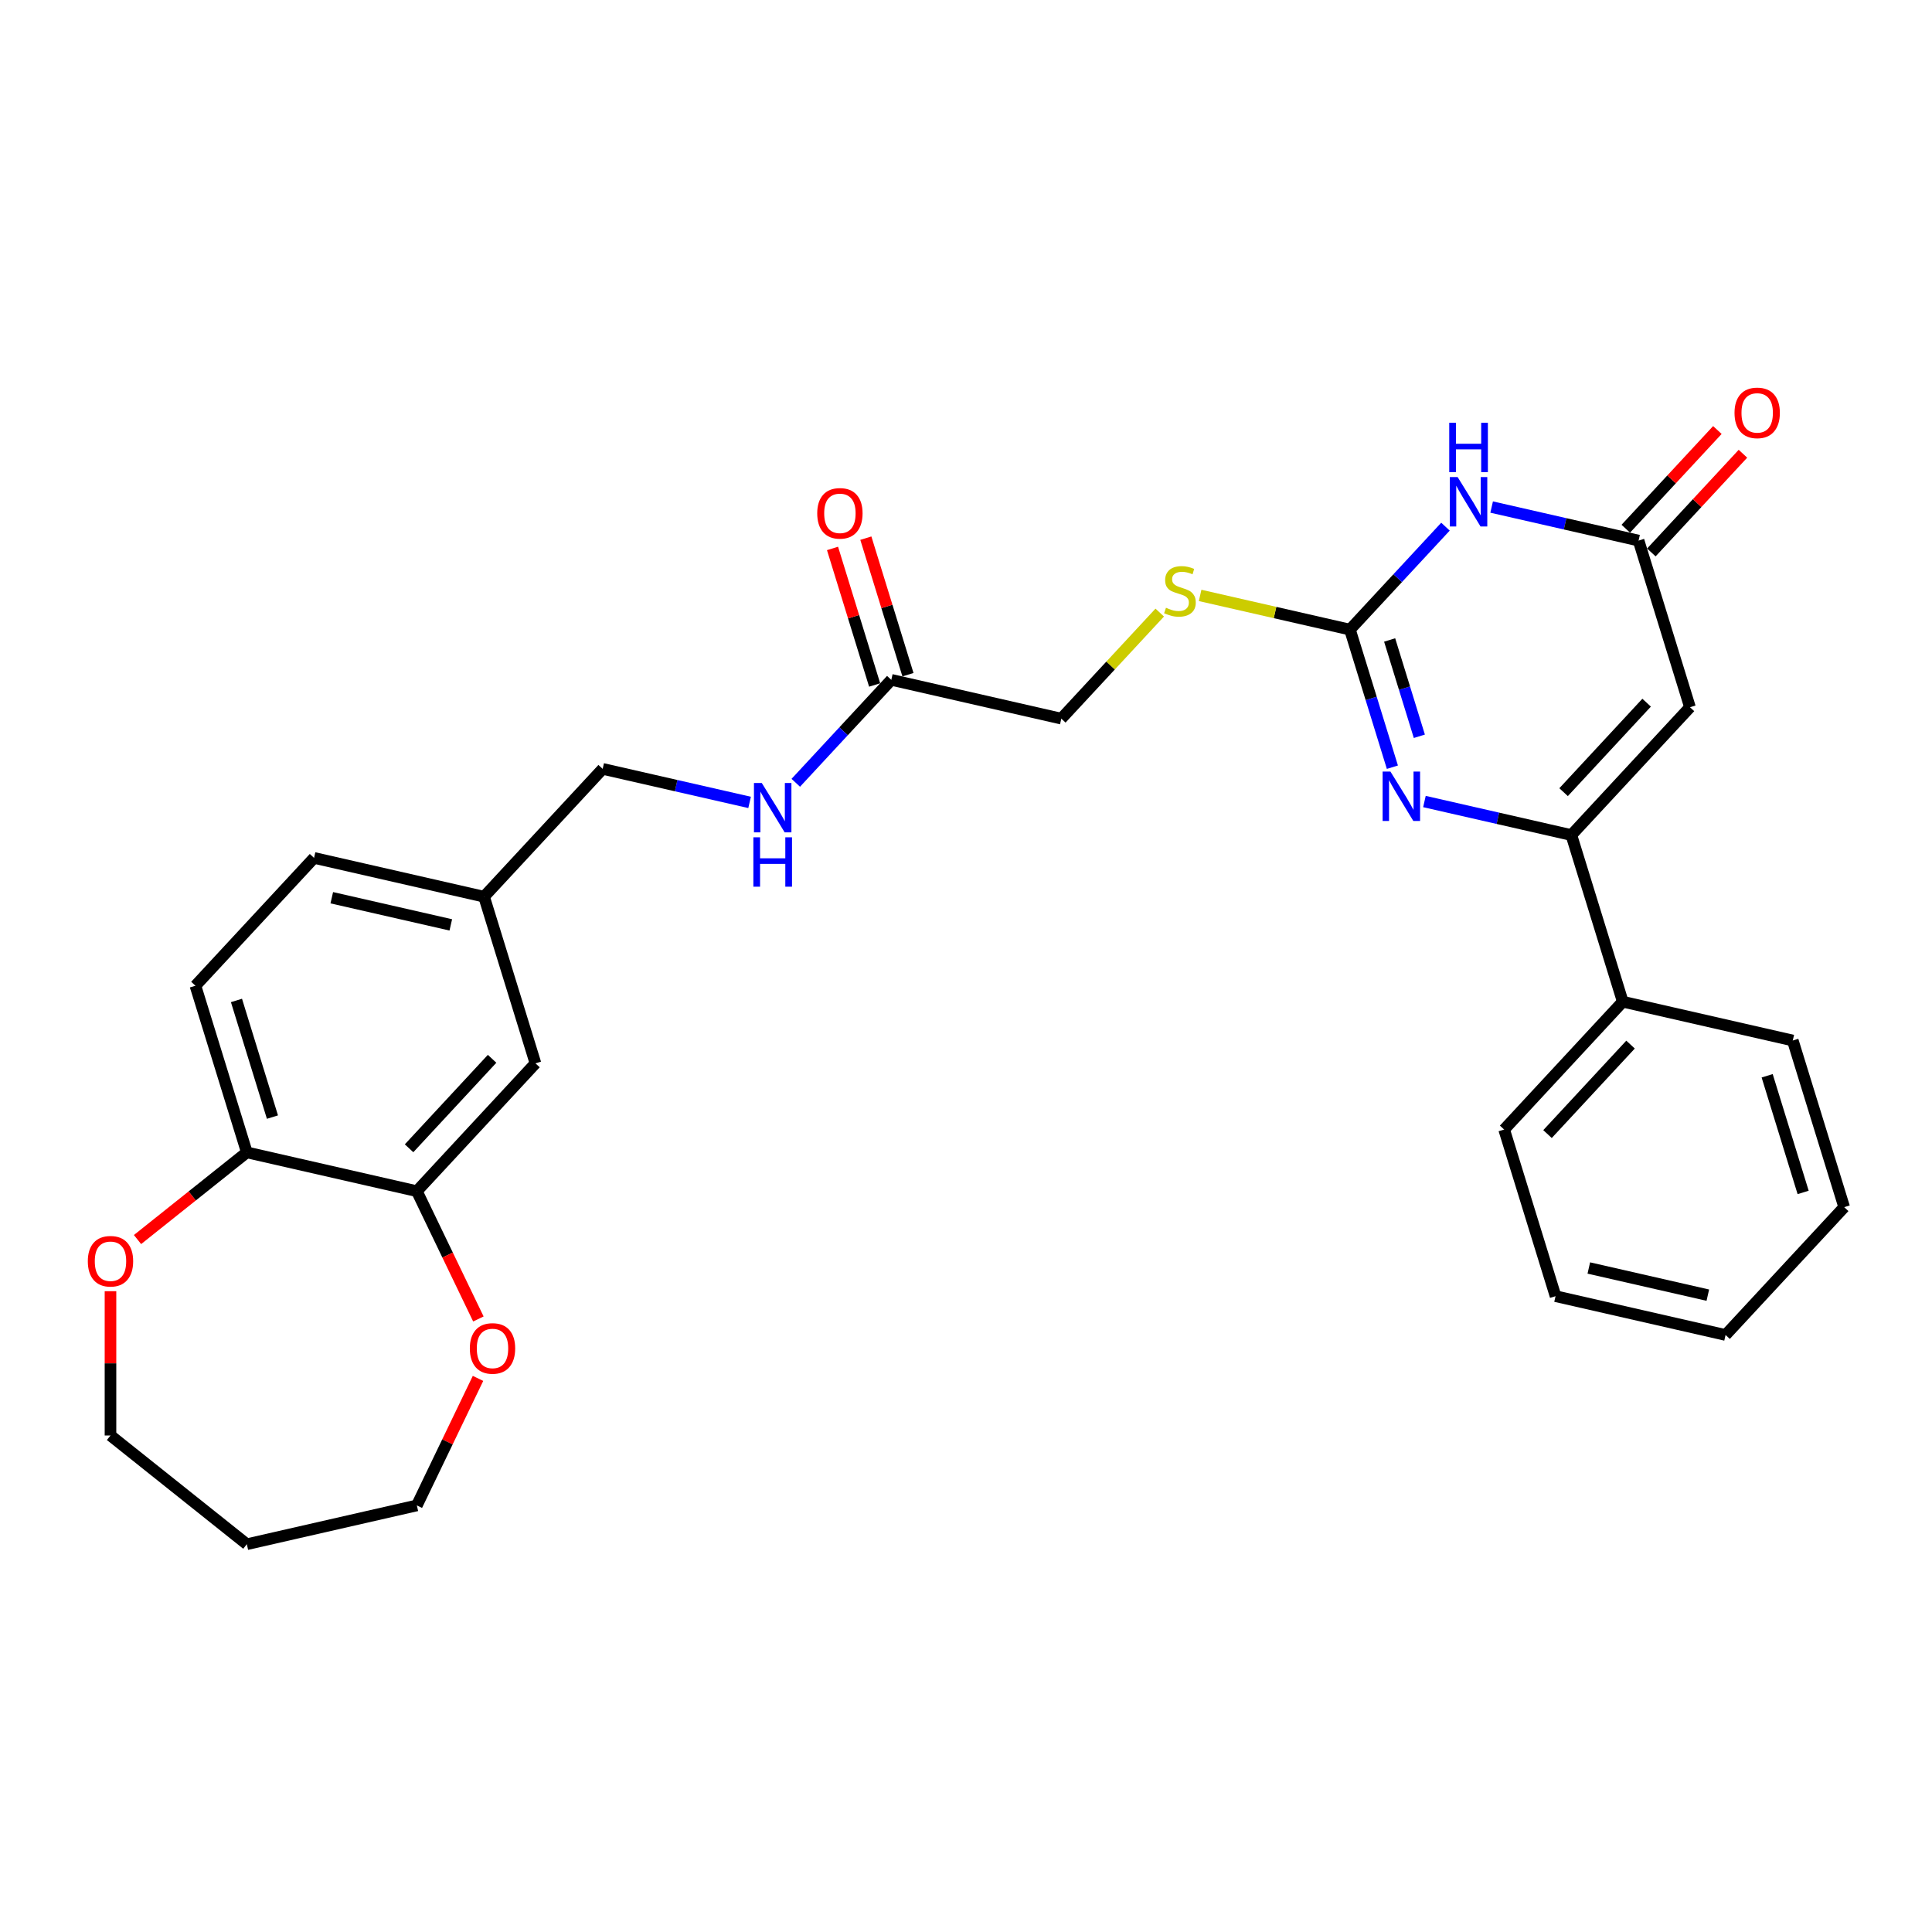 <?xml version='1.0' encoding='iso-8859-1'?>
<svg version='1.1' baseProfile='full'
              xmlns='http://www.w3.org/2000/svg'
                      xmlns:rdkit='http://www.rdkit.org/xml'
                      xmlns:xlink='http://www.w3.org/1999/xlink'
                  xml:space='preserve'
width='1000px' height='1000px' viewBox='0 0 1000 1000'>
<!-- END OF HEADER -->
<rect style='opacity:1.0;fill:#FFFFFF;stroke:none' width='1000' height='1000' x='0' y='0'> </rect>
<path class='bond-0' d='M 720.697,397.103 L 709.713,361.495' style='fill:none;fill-rule:evenodd;stroke:#0000FF;stroke-width:6px;stroke-linecap:butt;stroke-linejoin:miter;stroke-opacity:1' />
<path class='bond-0' d='M 709.713,361.495 L 698.73,325.888' style='fill:none;fill-rule:evenodd;stroke:#000000;stroke-width:6px;stroke-linecap:butt;stroke-linejoin:miter;stroke-opacity:1' />
<path class='bond-0' d='M 734.652,381.099 L 726.964,356.174' style='fill:none;fill-rule:evenodd;stroke:#0000FF;stroke-width:6px;stroke-linecap:butt;stroke-linejoin:miter;stroke-opacity:1' />
<path class='bond-0' d='M 726.964,356.174 L 719.275,331.249' style='fill:none;fill-rule:evenodd;stroke:#000000;stroke-width:6px;stroke-linecap:butt;stroke-linejoin:miter;stroke-opacity:1' />
<path class='bond-2' d='M 737.286,414.868 L 775.31,423.547' style='fill:none;fill-rule:evenodd;stroke:#0000FF;stroke-width:6px;stroke-linecap:butt;stroke-linejoin:miter;stroke-opacity:1' />
<path class='bond-2' d='M 775.31,423.547 L 813.335,432.226' style='fill:none;fill-rule:evenodd;stroke:#000000;stroke-width:6px;stroke-linecap:butt;stroke-linejoin:miter;stroke-opacity:1' />
<path class='bond-1' d='M 698.73,325.888 L 723.451,299.244' style='fill:none;fill-rule:evenodd;stroke:#000000;stroke-width:6px;stroke-linecap:butt;stroke-linejoin:miter;stroke-opacity:1' />
<path class='bond-1' d='M 723.451,299.244 L 748.173,272.6' style='fill:none;fill-rule:evenodd;stroke:#0000FF;stroke-width:6px;stroke-linecap:butt;stroke-linejoin:miter;stroke-opacity:1' />
<path class='bond-7' d='M 698.73,325.888 L 659.956,317.038' style='fill:none;fill-rule:evenodd;stroke:#000000;stroke-width:6px;stroke-linecap:butt;stroke-linejoin:miter;stroke-opacity:1' />
<path class='bond-7' d='M 659.956,317.038 L 621.182,308.188' style='fill:none;fill-rule:evenodd;stroke:#CCCC00;stroke-width:6px;stroke-linecap:butt;stroke-linejoin:miter;stroke-opacity:1' />
<path class='bond-29' d='M 772.075,262.448 L 810.099,271.127' style='fill:none;fill-rule:evenodd;stroke:#0000FF;stroke-width:6px;stroke-linecap:butt;stroke-linejoin:miter;stroke-opacity:1' />
<path class='bond-29' d='M 810.099,271.127 L 848.124,279.806' style='fill:none;fill-rule:evenodd;stroke:#000000;stroke-width:6px;stroke-linecap:butt;stroke-linejoin:miter;stroke-opacity:1' />
<path class='bond-3' d='M 813.335,432.226 L 874.729,366.059' style='fill:none;fill-rule:evenodd;stroke:#000000;stroke-width:6px;stroke-linecap:butt;stroke-linejoin:miter;stroke-opacity:1' />
<path class='bond-3' d='M 809.311,410.022 L 852.287,363.705' style='fill:none;fill-rule:evenodd;stroke:#000000;stroke-width:6px;stroke-linecap:butt;stroke-linejoin:miter;stroke-opacity:1' />
<path class='bond-9' d='M 813.335,432.226 L 839.94,518.479' style='fill:none;fill-rule:evenodd;stroke:#000000;stroke-width:6px;stroke-linecap:butt;stroke-linejoin:miter;stroke-opacity:1' />
<path class='bond-4' d='M 874.729,366.059 L 848.124,279.806' style='fill:none;fill-rule:evenodd;stroke:#000000;stroke-width:6px;stroke-linecap:butt;stroke-linejoin:miter;stroke-opacity:1' />
<path class='bond-12' d='M 854.74,285.945 L 878.442,260.401' style='fill:none;fill-rule:evenodd;stroke:#000000;stroke-width:6px;stroke-linecap:butt;stroke-linejoin:miter;stroke-opacity:1' />
<path class='bond-12' d='M 878.442,260.401 L 902.144,234.856' style='fill:none;fill-rule:evenodd;stroke:#FF0000;stroke-width:6px;stroke-linecap:butt;stroke-linejoin:miter;stroke-opacity:1' />
<path class='bond-12' d='M 841.507,273.666 L 865.209,248.122' style='fill:none;fill-rule:evenodd;stroke:#000000;stroke-width:6px;stroke-linecap:butt;stroke-linejoin:miter;stroke-opacity:1' />
<path class='bond-12' d='M 865.209,248.122 L 888.911,222.578' style='fill:none;fill-rule:evenodd;stroke:#FF0000;stroke-width:6px;stroke-linecap:butt;stroke-linejoin:miter;stroke-opacity:1' />
<path class='bond-5' d='M 215.759,616.554 L 277.153,550.386' style='fill:none;fill-rule:evenodd;stroke:#000000;stroke-width:6px;stroke-linecap:butt;stroke-linejoin:miter;stroke-opacity:1' />
<path class='bond-5' d='M 211.734,594.35 L 254.71,548.033' style='fill:none;fill-rule:evenodd;stroke:#000000;stroke-width:6px;stroke-linecap:butt;stroke-linejoin:miter;stroke-opacity:1' />
<path class='bond-10' d='M 215.759,616.554 L 231.685,649.625' style='fill:none;fill-rule:evenodd;stroke:#000000;stroke-width:6px;stroke-linecap:butt;stroke-linejoin:miter;stroke-opacity:1' />
<path class='bond-10' d='M 231.685,649.625 L 247.611,682.696' style='fill:none;fill-rule:evenodd;stroke:#FF0000;stroke-width:6px;stroke-linecap:butt;stroke-linejoin:miter;stroke-opacity:1' />
<path class='bond-31' d='M 215.759,616.554 L 127.759,596.468' style='fill:none;fill-rule:evenodd;stroke:#000000;stroke-width:6px;stroke-linecap:butt;stroke-linejoin:miter;stroke-opacity:1' />
<path class='bond-6' d='M 461.336,351.884 L 549.336,371.97' style='fill:none;fill-rule:evenodd;stroke:#000000;stroke-width:6px;stroke-linecap:butt;stroke-linejoin:miter;stroke-opacity:1' />
<path class='bond-11' d='M 461.336,351.884 L 436.614,378.528' style='fill:none;fill-rule:evenodd;stroke:#000000;stroke-width:6px;stroke-linecap:butt;stroke-linejoin:miter;stroke-opacity:1' />
<path class='bond-11' d='M 436.614,378.528 L 411.892,405.172' style='fill:none;fill-rule:evenodd;stroke:#0000FF;stroke-width:6px;stroke-linecap:butt;stroke-linejoin:miter;stroke-opacity:1' />
<path class='bond-15' d='M 469.961,349.224 L 459.061,313.887' style='fill:none;fill-rule:evenodd;stroke:#000000;stroke-width:6px;stroke-linecap:butt;stroke-linejoin:miter;stroke-opacity:1' />
<path class='bond-15' d='M 459.061,313.887 L 448.161,278.551' style='fill:none;fill-rule:evenodd;stroke:#FF0000;stroke-width:6px;stroke-linecap:butt;stroke-linejoin:miter;stroke-opacity:1' />
<path class='bond-15' d='M 452.711,354.545 L 441.811,319.208' style='fill:none;fill-rule:evenodd;stroke:#000000;stroke-width:6px;stroke-linecap:butt;stroke-linejoin:miter;stroke-opacity:1' />
<path class='bond-15' d='M 441.811,319.208 L 430.911,283.872' style='fill:none;fill-rule:evenodd;stroke:#FF0000;stroke-width:6px;stroke-linecap:butt;stroke-linejoin:miter;stroke-opacity:1' />
<path class='bond-17' d='M 600.278,317.068 L 574.807,344.519' style='fill:none;fill-rule:evenodd;stroke:#CCCC00;stroke-width:6px;stroke-linecap:butt;stroke-linejoin:miter;stroke-opacity:1' />
<path class='bond-17' d='M 574.807,344.519 L 549.336,371.97' style='fill:none;fill-rule:evenodd;stroke:#000000;stroke-width:6px;stroke-linecap:butt;stroke-linejoin:miter;stroke-opacity:1' />
<path class='bond-8' d='M 127.759,596.468 L 101.154,510.216' style='fill:none;fill-rule:evenodd;stroke:#000000;stroke-width:6px;stroke-linecap:butt;stroke-linejoin:miter;stroke-opacity:1' />
<path class='bond-8' d='M 141.019,578.209 L 122.395,517.832' style='fill:none;fill-rule:evenodd;stroke:#000000;stroke-width:6px;stroke-linecap:butt;stroke-linejoin:miter;stroke-opacity:1' />
<path class='bond-14' d='M 127.759,596.468 L 99.469,619.029' style='fill:none;fill-rule:evenodd;stroke:#000000;stroke-width:6px;stroke-linecap:butt;stroke-linejoin:miter;stroke-opacity:1' />
<path class='bond-14' d='M 99.469,619.029 L 71.179,641.589' style='fill:none;fill-rule:evenodd;stroke:#FF0000;stroke-width:6px;stroke-linecap:butt;stroke-linejoin:miter;stroke-opacity:1' />
<path class='bond-24' d='M 839.94,518.479 L 778.546,584.646' style='fill:none;fill-rule:evenodd;stroke:#000000;stroke-width:6px;stroke-linecap:butt;stroke-linejoin:miter;stroke-opacity:1' />
<path class='bond-24' d='M 843.965,540.683 L 800.989,587' style='fill:none;fill-rule:evenodd;stroke:#000000;stroke-width:6px;stroke-linecap:butt;stroke-linejoin:miter;stroke-opacity:1' />
<path class='bond-25' d='M 839.94,518.479 L 927.94,538.564' style='fill:none;fill-rule:evenodd;stroke:#000000;stroke-width:6px;stroke-linecap:butt;stroke-linejoin:miter;stroke-opacity:1' />
<path class='bond-22' d='M 247.42,713.457 L 231.589,746.329' style='fill:none;fill-rule:evenodd;stroke:#FF0000;stroke-width:6px;stroke-linecap:butt;stroke-linejoin:miter;stroke-opacity:1' />
<path class='bond-22' d='M 231.589,746.329 L 215.759,779.202' style='fill:none;fill-rule:evenodd;stroke:#000000;stroke-width:6px;stroke-linecap:butt;stroke-linejoin:miter;stroke-opacity:1' />
<path class='bond-19' d='M 387.991,415.324 L 349.966,406.645' style='fill:none;fill-rule:evenodd;stroke:#0000FF;stroke-width:6px;stroke-linecap:butt;stroke-linejoin:miter;stroke-opacity:1' />
<path class='bond-19' d='M 349.966,406.645 L 311.942,397.966' style='fill:none;fill-rule:evenodd;stroke:#000000;stroke-width:6px;stroke-linecap:butt;stroke-linejoin:miter;stroke-opacity:1' />
<path class='bond-13' d='M 277.153,550.386 L 250.548,464.134' style='fill:none;fill-rule:evenodd;stroke:#000000;stroke-width:6px;stroke-linecap:butt;stroke-linejoin:miter;stroke-opacity:1' />
<path class='bond-23' d='M 57.189,668.326 L 57.189,705.667' style='fill:none;fill-rule:evenodd;stroke:#FF0000;stroke-width:6px;stroke-linecap:butt;stroke-linejoin:miter;stroke-opacity:1' />
<path class='bond-23' d='M 57.189,705.667 L 57.189,743.009' style='fill:none;fill-rule:evenodd;stroke:#000000;stroke-width:6px;stroke-linecap:butt;stroke-linejoin:miter;stroke-opacity:1' />
<path class='bond-16' d='M 101.154,510.216 L 162.548,444.048' style='fill:none;fill-rule:evenodd;stroke:#000000;stroke-width:6px;stroke-linecap:butt;stroke-linejoin:miter;stroke-opacity:1' />
<path class='bond-18' d='M 250.548,464.134 L 311.942,397.966' style='fill:none;fill-rule:evenodd;stroke:#000000;stroke-width:6px;stroke-linecap:butt;stroke-linejoin:miter;stroke-opacity:1' />
<path class='bond-20' d='M 250.548,464.134 L 162.548,444.048' style='fill:none;fill-rule:evenodd;stroke:#000000;stroke-width:6px;stroke-linecap:butt;stroke-linejoin:miter;stroke-opacity:1' />
<path class='bond-20' d='M 233.331,478.721 L 171.731,464.661' style='fill:none;fill-rule:evenodd;stroke:#000000;stroke-width:6px;stroke-linecap:butt;stroke-linejoin:miter;stroke-opacity:1' />
<path class='bond-21' d='M 127.759,799.287 L 215.759,779.202' style='fill:none;fill-rule:evenodd;stroke:#000000;stroke-width:6px;stroke-linecap:butt;stroke-linejoin:miter;stroke-opacity:1' />
<path class='bond-32' d='M 127.759,799.287 L 57.189,743.009' style='fill:none;fill-rule:evenodd;stroke:#000000;stroke-width:6px;stroke-linecap:butt;stroke-linejoin:miter;stroke-opacity:1' />
<path class='bond-27' d='M 778.546,584.646 L 805.151,670.899' style='fill:none;fill-rule:evenodd;stroke:#000000;stroke-width:6px;stroke-linecap:butt;stroke-linejoin:miter;stroke-opacity:1' />
<path class='bond-26' d='M 927.94,538.564 L 954.545,624.817' style='fill:none;fill-rule:evenodd;stroke:#000000;stroke-width:6px;stroke-linecap:butt;stroke-linejoin:miter;stroke-opacity:1' />
<path class='bond-26' d='M 914.68,556.823 L 933.304,617.2' style='fill:none;fill-rule:evenodd;stroke:#000000;stroke-width:6px;stroke-linecap:butt;stroke-linejoin:miter;stroke-opacity:1' />
<path class='bond-28' d='M 954.545,624.817 L 893.151,690.984' style='fill:none;fill-rule:evenodd;stroke:#000000;stroke-width:6px;stroke-linecap:butt;stroke-linejoin:miter;stroke-opacity:1' />
<path class='bond-30' d='M 805.151,670.899 L 893.151,690.984' style='fill:none;fill-rule:evenodd;stroke:#000000;stroke-width:6px;stroke-linecap:butt;stroke-linejoin:miter;stroke-opacity:1' />
<path class='bond-30' d='M 822.368,656.311 L 883.968,670.371' style='fill:none;fill-rule:evenodd;stroke:#000000;stroke-width:6px;stroke-linecap:butt;stroke-linejoin:miter;stroke-opacity:1' />
<path  class='atom-0' d='M 719.685 399.359
L 728.061 412.899
Q 728.891 414.235, 730.227 416.654
Q 731.563 419.073, 731.635 419.217
L 731.635 399.359
L 735.029 399.359
L 735.029 424.922
L 731.527 424.922
L 722.537 410.119
Q 721.49 408.386, 720.371 406.4
Q 719.288 404.414, 718.963 403.8
L 718.963 424.922
L 715.641 424.922
L 715.641 399.359
L 719.685 399.359
' fill='#0000FF'/>
<path  class='atom-2' d='M 754.474 246.939
L 762.85 260.479
Q 763.68 261.815, 765.016 264.234
Q 766.352 266.653, 766.424 266.797
L 766.424 246.939
L 769.818 246.939
L 769.818 272.502
L 766.316 272.502
L 757.326 257.699
Q 756.279 255.966, 755.16 253.98
Q 754.076 251.994, 753.751 251.38
L 753.751 272.502
L 750.43 272.502
L 750.43 246.939
L 754.474 246.939
' fill='#0000FF'/>
<path  class='atom-2' d='M 750.123 218.821
L 753.589 218.821
L 753.589 229.688
L 766.659 229.688
L 766.659 218.821
L 770.125 218.821
L 770.125 244.383
L 766.659 244.383
L 766.659 232.577
L 753.589 232.577
L 753.589 244.383
L 750.123 244.383
L 750.123 218.821
' fill='#0000FF'/>
<path  class='atom-8' d='M 603.509 314.576
Q 603.798 314.684, 604.989 315.19
Q 606.181 315.695, 607.481 316.02
Q 608.816 316.309, 610.116 316.309
Q 612.535 316.309, 613.943 315.154
Q 615.351 313.962, 615.351 311.904
Q 615.351 310.496, 614.629 309.63
Q 613.943 308.763, 612.86 308.294
Q 611.777 307.824, 609.972 307.283
Q 607.697 306.597, 606.325 305.947
Q 604.989 305.297, 604.014 303.925
Q 603.076 302.553, 603.076 300.242
Q 603.076 297.029, 605.242 295.043
Q 607.444 293.057, 611.777 293.057
Q 614.738 293.057, 618.095 294.465
L 617.265 297.246
Q 614.196 295.982, 611.885 295.982
Q 609.394 295.982, 608.022 297.029
Q 606.65 298.04, 606.686 299.809
Q 606.686 301.181, 607.372 302.011
Q 608.094 302.842, 609.105 303.311
Q 610.152 303.781, 611.885 304.322
Q 614.196 305.044, 615.568 305.766
Q 616.94 306.488, 617.915 307.969
Q 618.926 309.413, 618.926 311.904
Q 618.926 315.443, 616.543 317.356
Q 614.196 319.234, 610.261 319.234
Q 607.986 319.234, 606.253 318.728
Q 604.556 318.259, 602.534 317.428
L 603.509 314.576
' fill='#CCCC00'/>
<path  class='atom-11' d='M 243.188 697.95
Q 243.188 691.812, 246.221 688.382
Q 249.254 684.952, 254.922 684.952
Q 260.591 684.952, 263.624 688.382
Q 266.656 691.812, 266.656 697.95
Q 266.656 704.16, 263.588 707.698
Q 260.519 711.2, 254.922 711.2
Q 249.29 711.2, 246.221 707.698
Q 243.188 704.196, 243.188 697.95
M 254.922 708.312
Q 258.822 708.312, 260.916 705.713
Q 263.046 703.077, 263.046 697.95
Q 263.046 692.931, 260.916 690.404
Q 258.822 687.84, 254.922 687.84
Q 251.023 687.84, 248.893 690.368
Q 246.799 692.895, 246.799 697.95
Q 246.799 703.113, 248.893 705.713
Q 251.023 708.312, 254.922 708.312
' fill='#FF0000'/>
<path  class='atom-12' d='M 394.291 405.271
L 402.668 418.81
Q 403.498 420.146, 404.834 422.565
Q 406.17 424.984, 406.242 425.128
L 406.242 405.271
L 409.636 405.271
L 409.636 430.833
L 406.134 430.833
L 397.143 416.03
Q 396.096 414.297, 394.977 412.311
Q 393.894 410.325, 393.569 409.711
L 393.569 430.833
L 390.247 430.833
L 390.247 405.271
L 394.291 405.271
' fill='#0000FF'/>
<path  class='atom-12' d='M 389.941 433.389
L 393.407 433.389
L 393.407 444.257
L 406.477 444.257
L 406.477 433.389
L 409.943 433.389
L 409.943 458.952
L 406.477 458.952
L 406.477 447.145
L 393.407 447.145
L 393.407 458.952
L 389.941 458.952
L 389.941 433.389
' fill='#0000FF'/>
<path  class='atom-13' d='M 897.784 213.711
Q 897.784 207.573, 900.817 204.143
Q 903.85 200.713, 909.518 200.713
Q 915.187 200.713, 918.219 204.143
Q 921.252 207.573, 921.252 213.711
Q 921.252 219.921, 918.183 223.459
Q 915.114 226.961, 909.518 226.961
Q 903.886 226.961, 900.817 223.459
Q 897.784 219.957, 897.784 213.711
M 909.518 224.073
Q 913.417 224.073, 915.511 221.473
Q 917.642 218.838, 917.642 213.711
Q 917.642 208.692, 915.511 206.165
Q 913.417 203.601, 909.518 203.601
Q 905.619 203.601, 903.488 206.129
Q 901.394 208.656, 901.394 213.711
Q 901.394 218.874, 903.488 221.473
Q 905.619 224.073, 909.518 224.073
' fill='#FF0000'/>
<path  class='atom-15' d='M 45.455 652.819
Q 45.455 646.681, 48.487 643.251
Q 51.52 639.821, 57.189 639.821
Q 62.857 639.821, 65.89 643.251
Q 68.923 646.681, 68.923 652.819
Q 68.923 659.029, 65.854 662.567
Q 62.785 666.069, 57.189 666.069
Q 51.556 666.069, 48.487 662.567
Q 45.455 659.065, 45.455 652.819
M 57.189 663.181
Q 61.088 663.181, 63.182 660.581
Q 65.312 657.945, 65.312 652.819
Q 65.312 647.8, 63.182 645.273
Q 61.088 642.709, 57.189 642.709
Q 53.289 642.709, 51.159 645.236
Q 49.065 647.764, 49.065 652.819
Q 49.065 657.982, 51.159 660.581
Q 53.289 663.181, 57.189 663.181
' fill='#FF0000'/>
<path  class='atom-16' d='M 422.996 265.704
Q 422.996 259.566, 426.029 256.136
Q 429.062 252.706, 434.731 252.706
Q 440.399 252.706, 443.432 256.136
Q 446.465 259.566, 446.465 265.704
Q 446.465 271.914, 443.396 275.452
Q 440.327 278.955, 434.731 278.955
Q 429.098 278.955, 426.029 275.452
Q 422.996 271.95, 422.996 265.704
M 434.731 276.066
Q 438.63 276.066, 440.724 273.467
Q 442.854 270.831, 442.854 265.704
Q 442.854 260.685, 440.724 258.158
Q 438.63 255.595, 434.731 255.595
Q 430.831 255.595, 428.701 258.122
Q 426.607 260.649, 426.607 265.704
Q 426.607 270.867, 428.701 273.467
Q 430.831 276.066, 434.731 276.066
' fill='#FF0000'/>
</svg>
